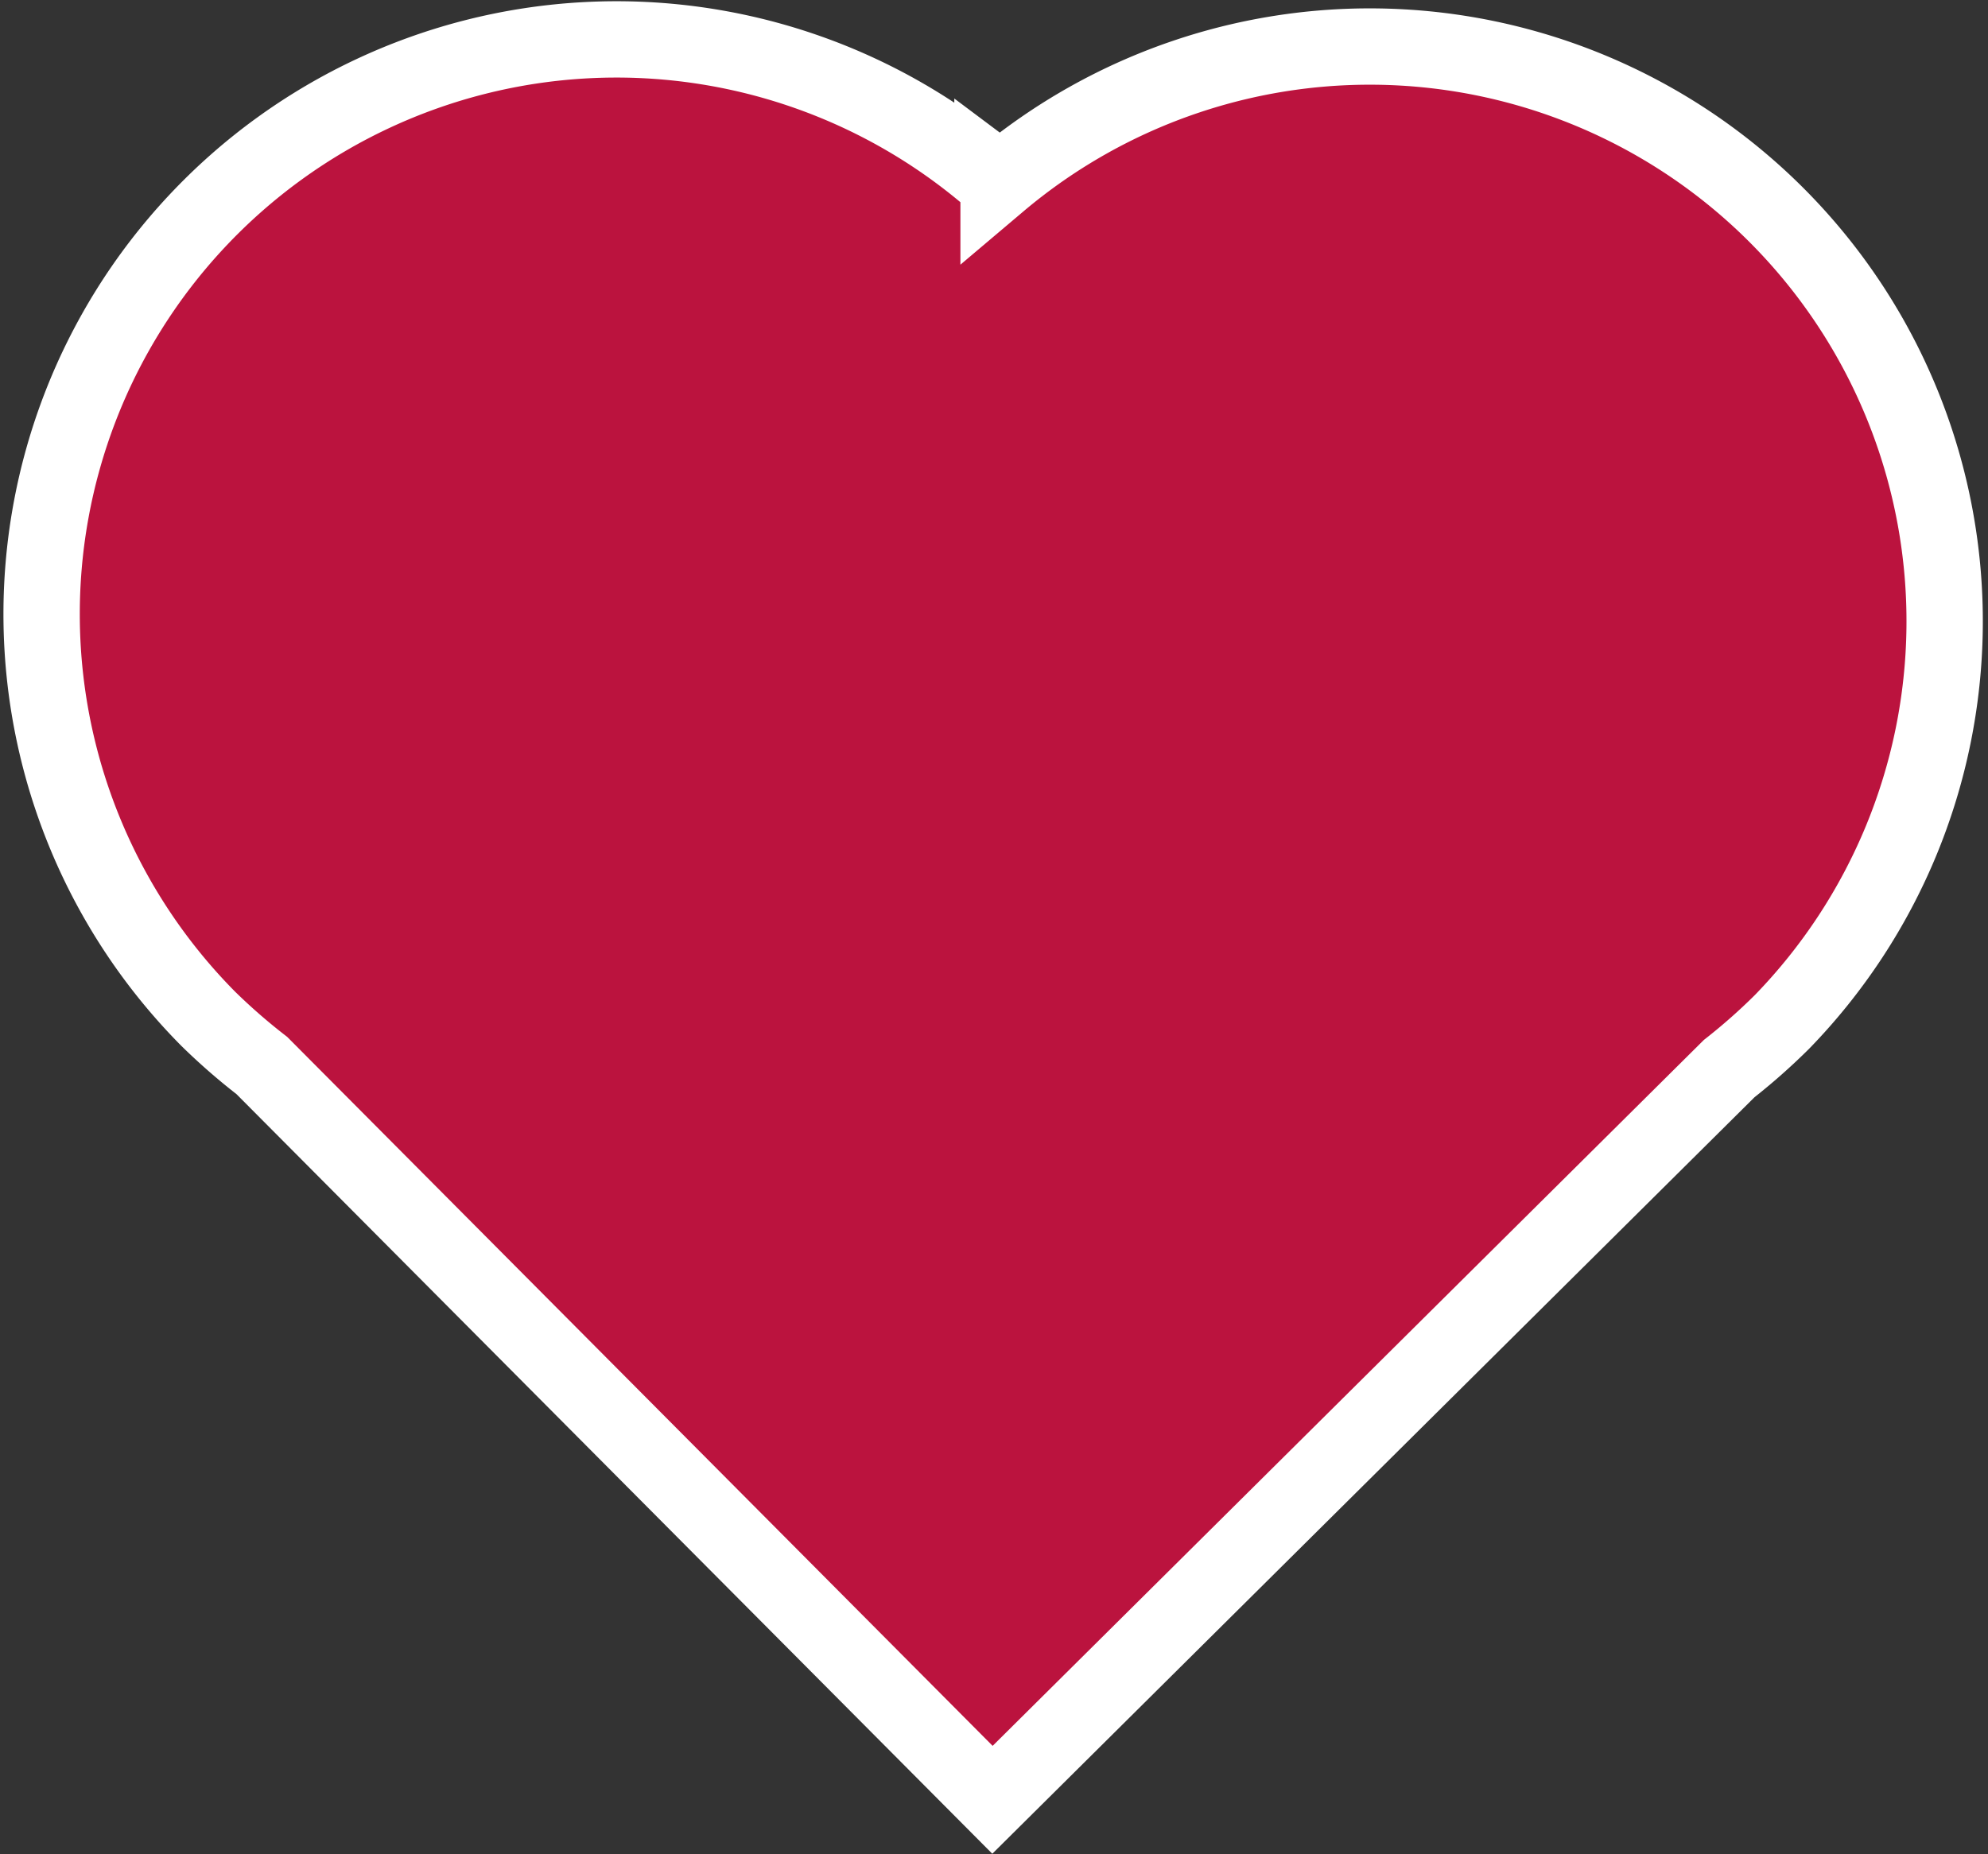<svg xmlns="http://www.w3.org/2000/svg" viewBox="0 0 26.04 24.29"><rect x="0" y="0" width="26.04" height="24.29" fill="#333333" stroke="none"/><defs><style>.cls-1{fill:#bb133e;stroke:#fff;stroke-miterlimit:10;}</style></defs><title>menu-heart</title><g id="Layer_2" data-name="Layer 2"><g id="Home"><path class="cls-1" d="M13.08,2.35,13,2.29l0,.06a7.53,7.53,0,0,0-10.27,11,8,8,0,0,0,.7.61L13,23.58,22.65,14a7.92,7.92,0,0,0,.69-.61,7.53,7.53,0,0,0-10.26-11Z"/></g></g></svg>